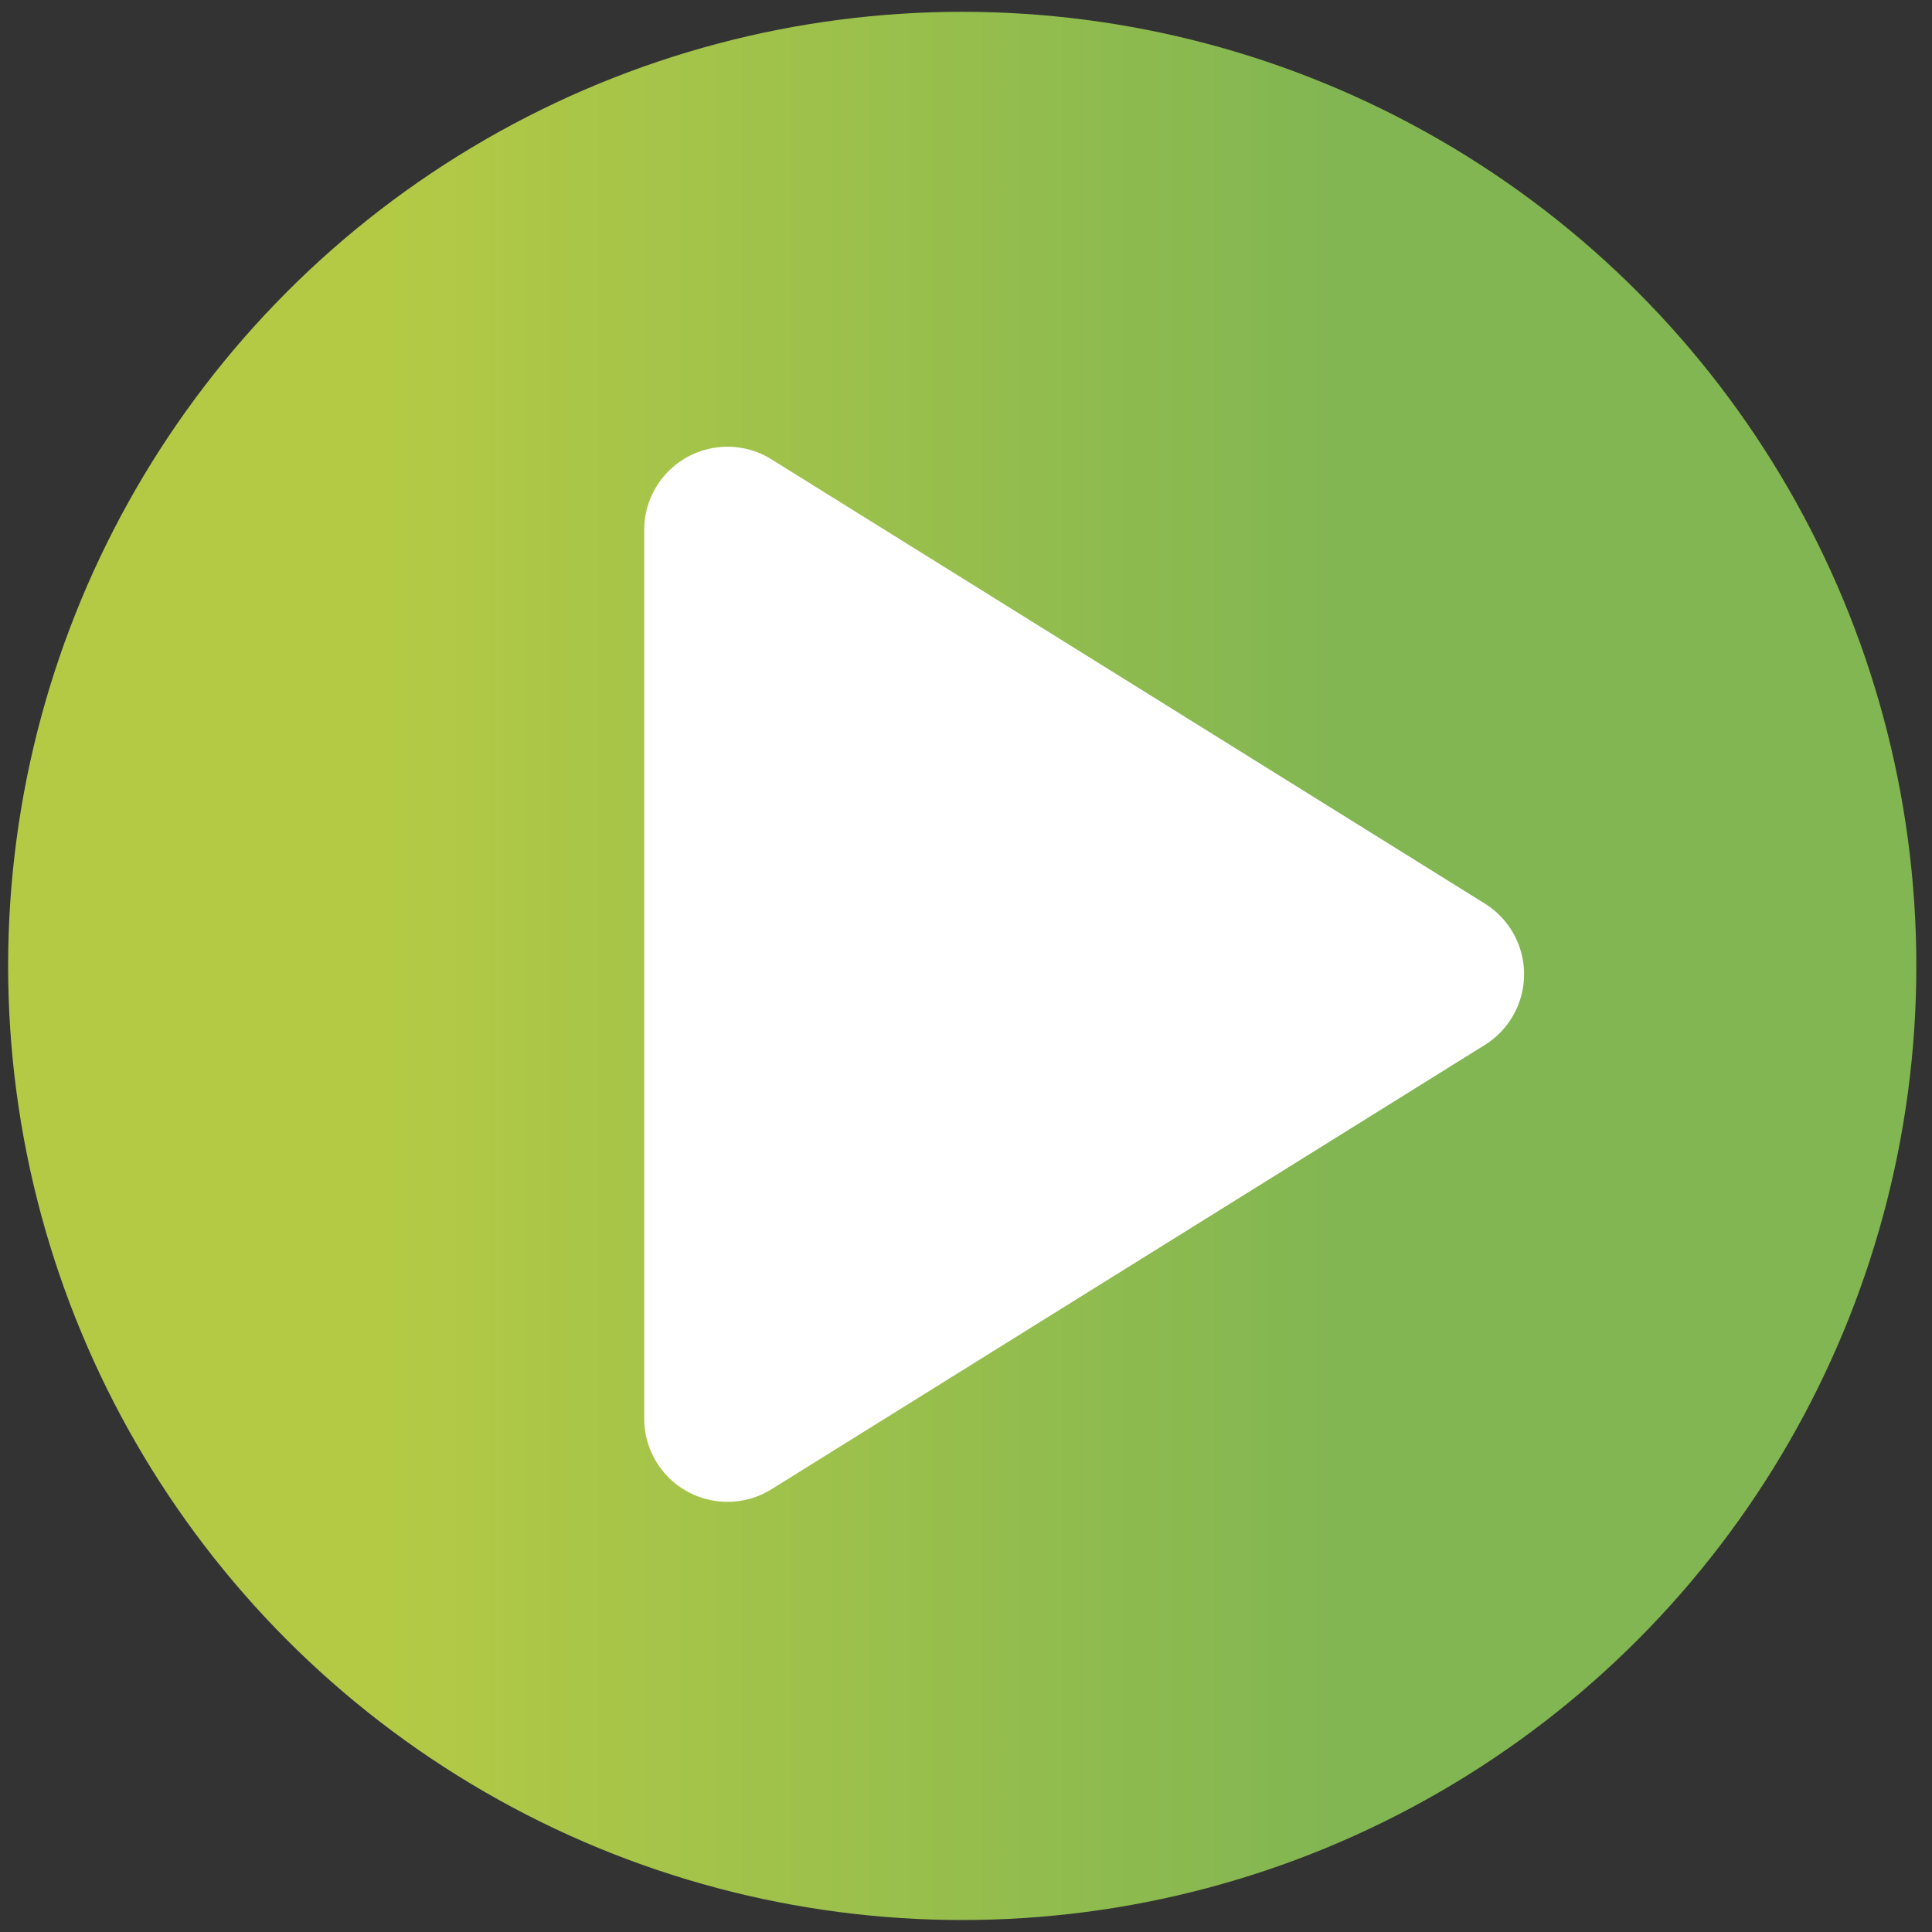 <svg width="116" height="116" viewBox="0 0 116 116" version="1.1" xmlns="http://www.w3.org/2000/svg"><rect x="0" y="0" width="116" height="116" fill="#333333" stroke="none"/><title>Group 3</title><defs><linearGradient x1="19.185%" y1="0%" x2="70.04%" y2="0%" id="linearGradient-1"><stop stop-color="#B4CA45" offset="0%"/><stop stop-color="#82B652" offset="100%"/></linearGradient></defs><g id="Page-1" stroke="none" stroke-width="1" fill="none" fill-rule="evenodd"><g id="homepage-personal" transform="translate(-643 -2981)"><g id="08-VIDEO-MODULE" transform="translate(353 2840)"><g id="Group-3" transform="translate(290 141)"><circle id="Oval" fill="url(#linearGradient-1)" cx="57.774" cy="57.995" r="57.286"/><path d="M46.322 27.58L89.15 54.252a5 5 0 0 1 0 8.489L46.322 89.416a5 5 0 0 1-7.644-4.245V31.824a5 5 0 0 1 7.644-4.245z" id="Play" fill="#FFF"/></g></g></g></g></svg>
